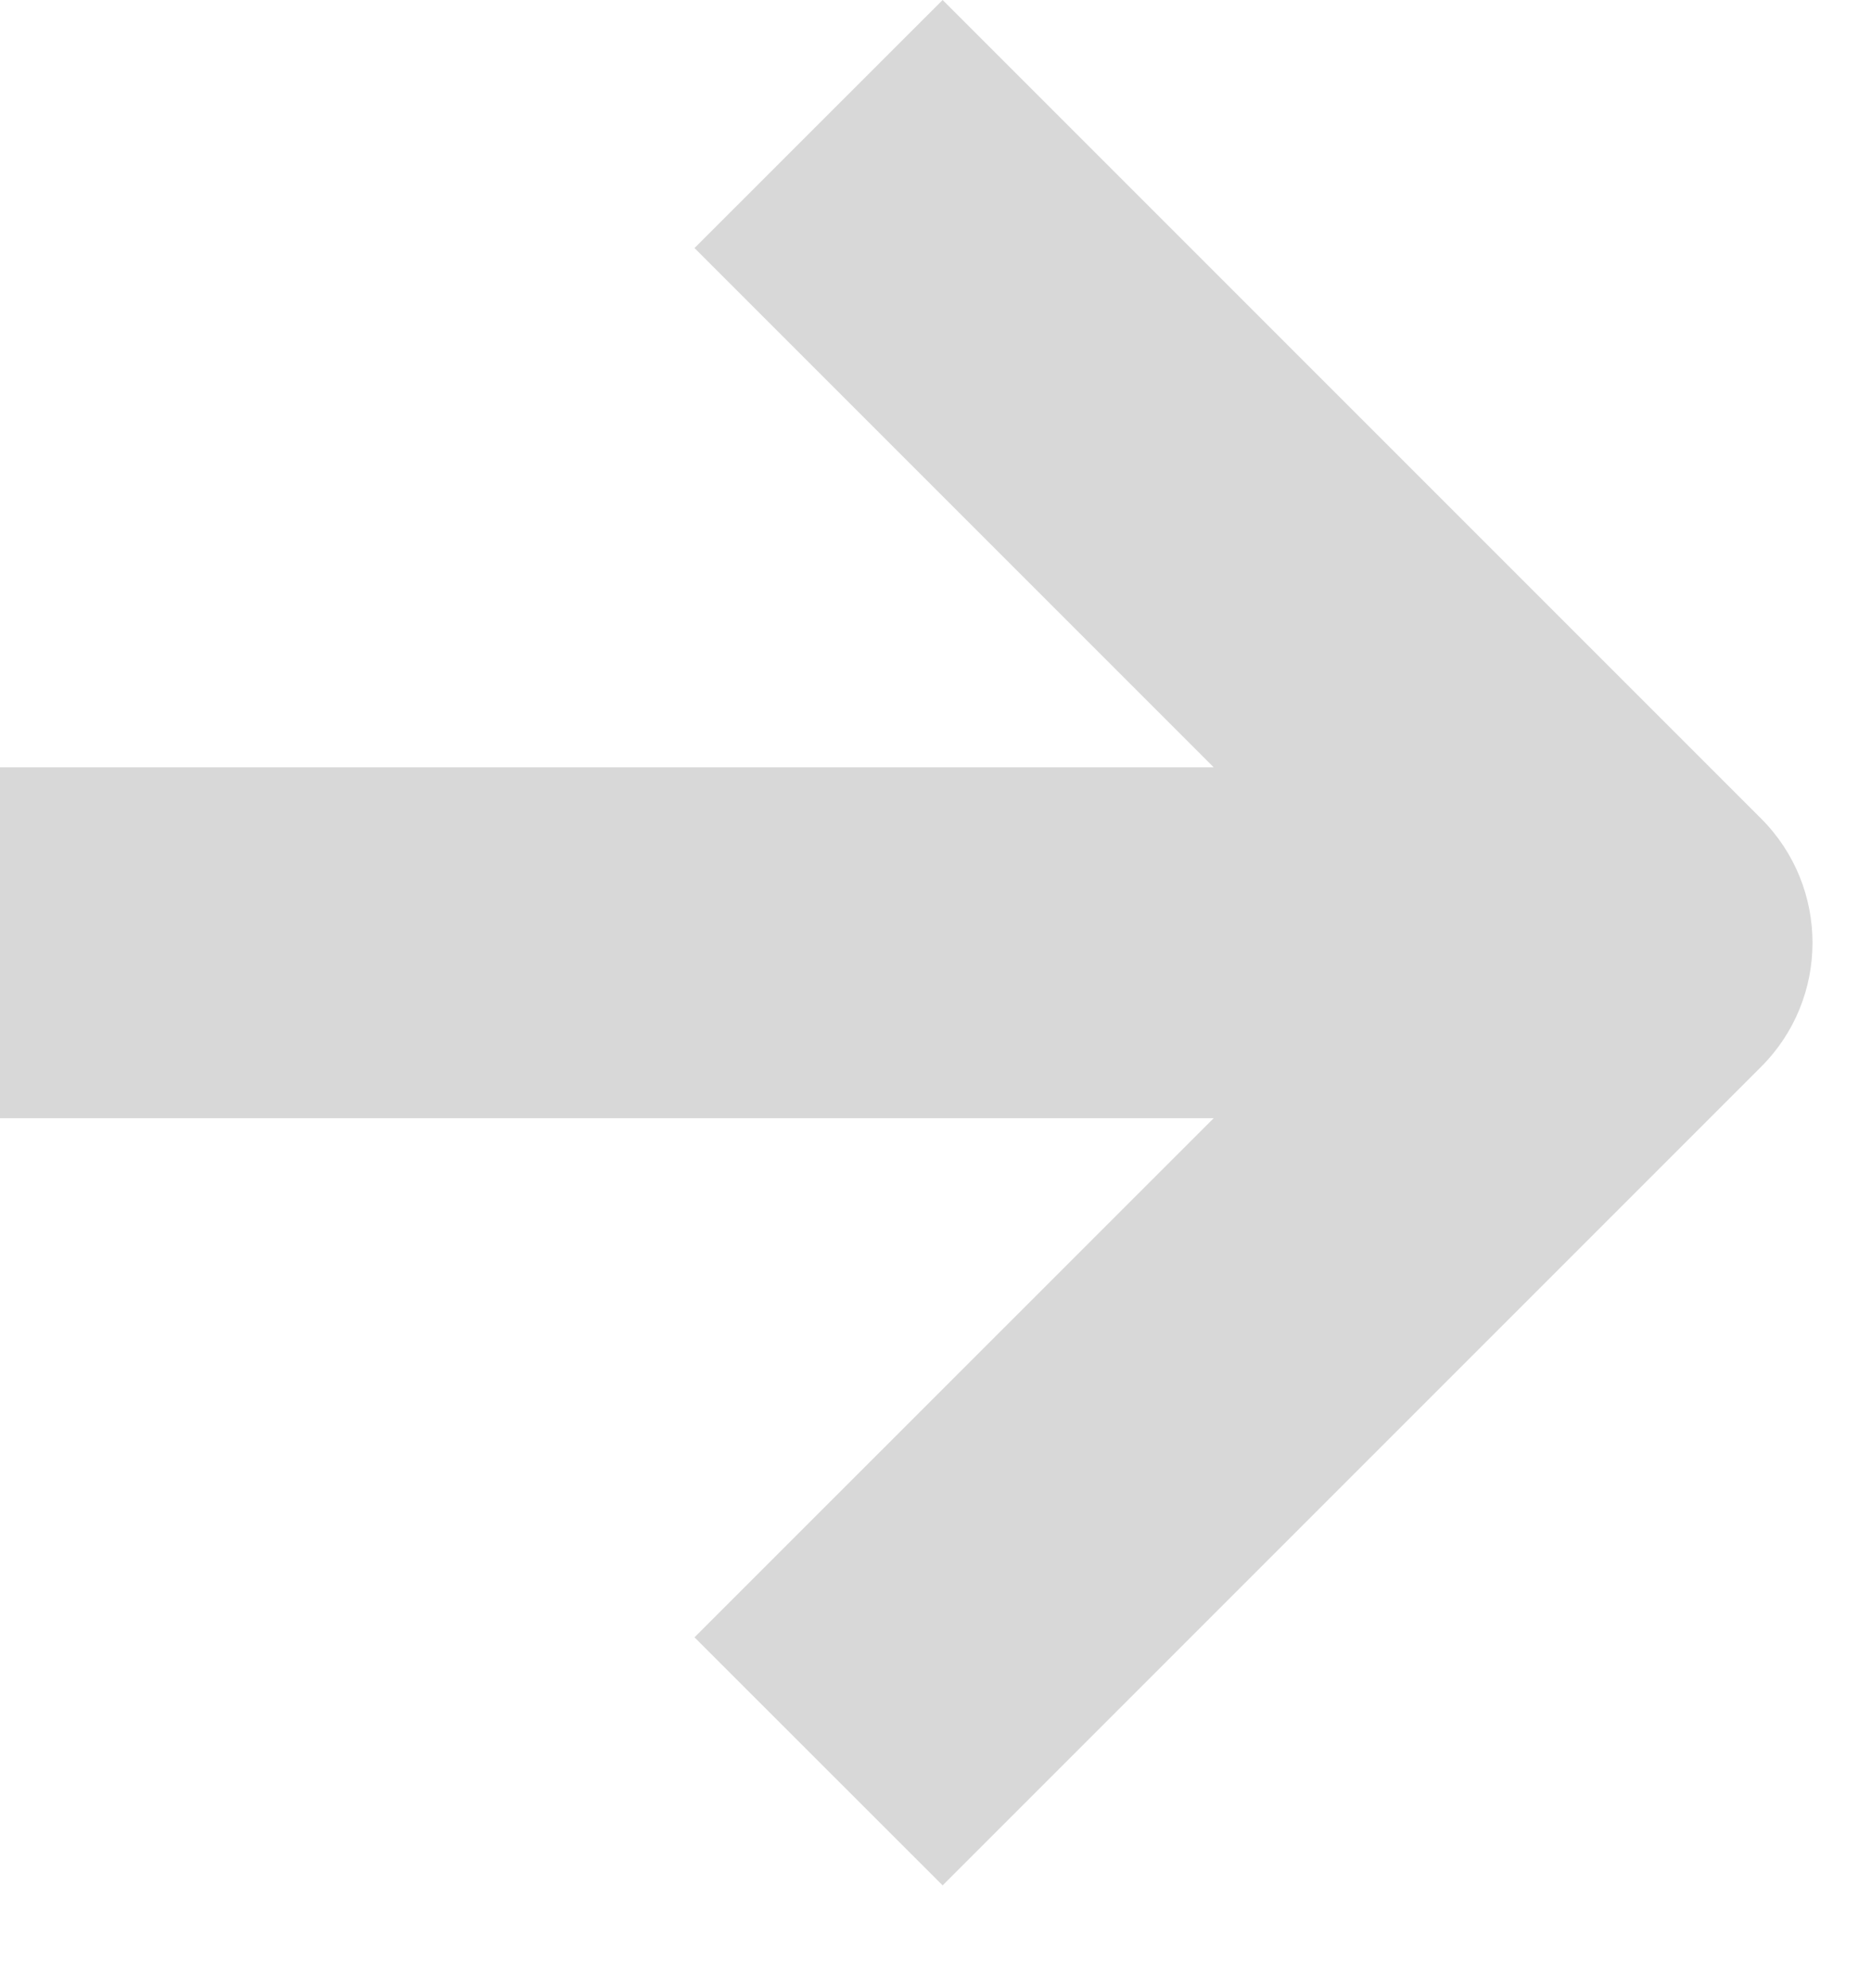 <svg width="16" height="17" viewBox="0 0 16 17" fill="none" xmlns="http://www.w3.org/2000/svg">
<path fill-rule="evenodd" clip-rule="evenodd" d="M10.379 6.561L5.939 2.121L8.061 0L15.061 7C15.646 7.586 15.646 8.536 15.061 9.121L8.061 16.121L5.939 14L10.379 9.561H0V6.561H10.379Z" fill="#D8D8D8"/>
</svg>
